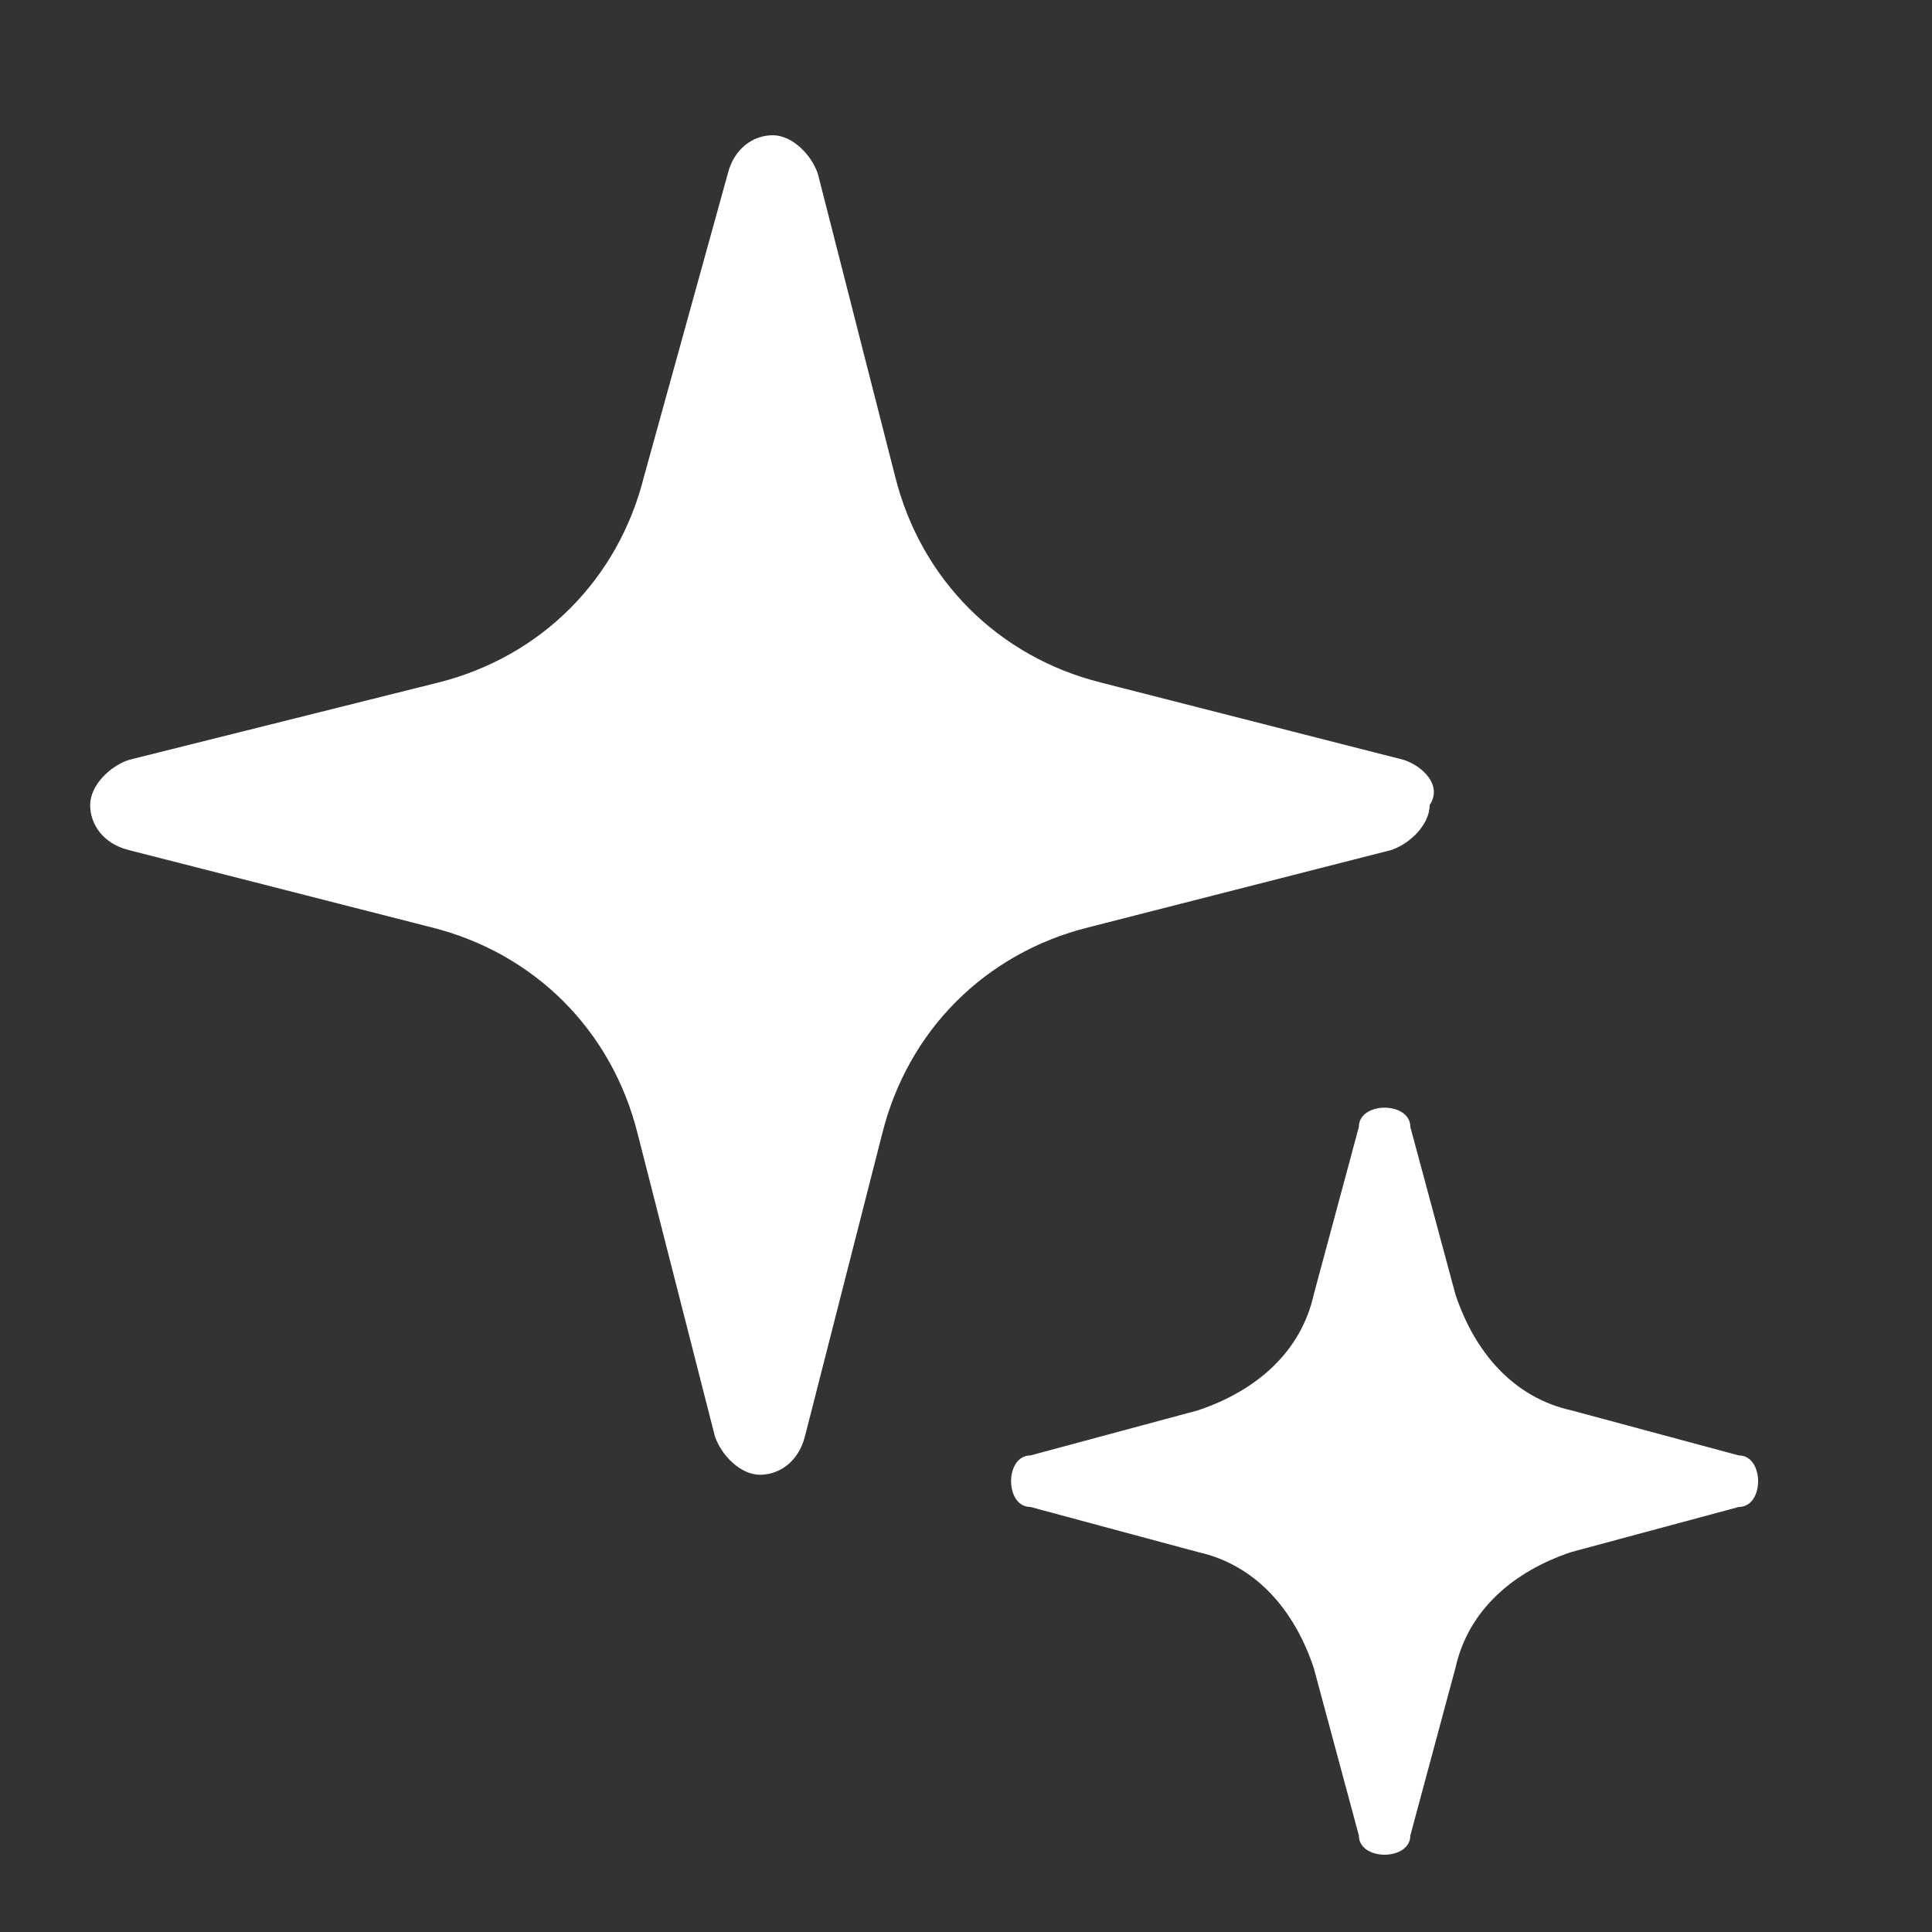 <?xml version="1.0" encoding="utf-8"?>
<!-- Generator: Adobe Illustrator 27.7.0, SVG Export Plug-In . SVG Version: 6.00 Build 0)  -->
<svg version="1.1" id="レイヤー_1" xmlns="http://www.w3.org/2000/svg" xmlns:xlink="http://www.w3.org/1999/xlink" x="0px"
	 y="0px" viewBox="0 0 30 30" style="enable-background:new 0 0 30 30;" xml:space="preserve">
<rect x="0" y="0" width="30" height="30" fill="#333333" stroke="none"/>
<style type="text/css">
	.st0{fill:#FFFFFF;}
</style>
<path class="st0" d="M21.8,11.8l-4.7-1.2c-1.6-0.4-2.8-1.6-3.2-3.2l-1.2-4.7c-0.1-0.3-0.4-0.6-0.7-0.6c-0.3,0-0.6,0.2-0.7,0.6
	L10,7.4c-0.4,1.6-1.6,2.8-3.2,3.2L2,11.8c-0.3,0.1-0.6,0.4-0.6,0.7c0,0.3,0.2,0.6,0.6,0.7l4.7,1.2c1.6,0.4,2.8,1.6,3.2,3.2l1.2,4.7
	c0.1,0.3,0.4,0.6,0.7,0.6c0.3,0,0.6-0.2,0.7-0.6l1.2-4.7c0.4-1.6,1.6-2.8,3.2-3.2l4.7-1.2c0.3-0.1,0.6-0.4,0.6-0.7
	C22.4,12.2,22.1,11.9,21.8,11.8z"/>
<path class="st0" d="M27,22.6l-2.6-0.7c-0.9-0.2-1.5-0.9-1.8-1.8l-0.7-2.6c0-0.2-0.2-0.3-0.4-0.3s-0.4,0.1-0.4,0.3l-0.7,2.6
	c-0.2,0.9-0.9,1.5-1.8,1.8L16,22.6c-0.2,0-0.3,0.2-0.3,0.4s0.1,0.4,0.3,0.4l2.6,0.7c0.9,0.2,1.5,0.9,1.8,1.8l0.7,2.6
	c0,0.2,0.2,0.3,0.4,0.3s0.4-0.1,0.4-0.3l0.7-2.6c0.2-0.9,0.9-1.5,1.8-1.8l2.6-0.7c0.2,0,0.3-0.2,0.3-0.4S27.2,22.6,27,22.6z"/>
</svg>
